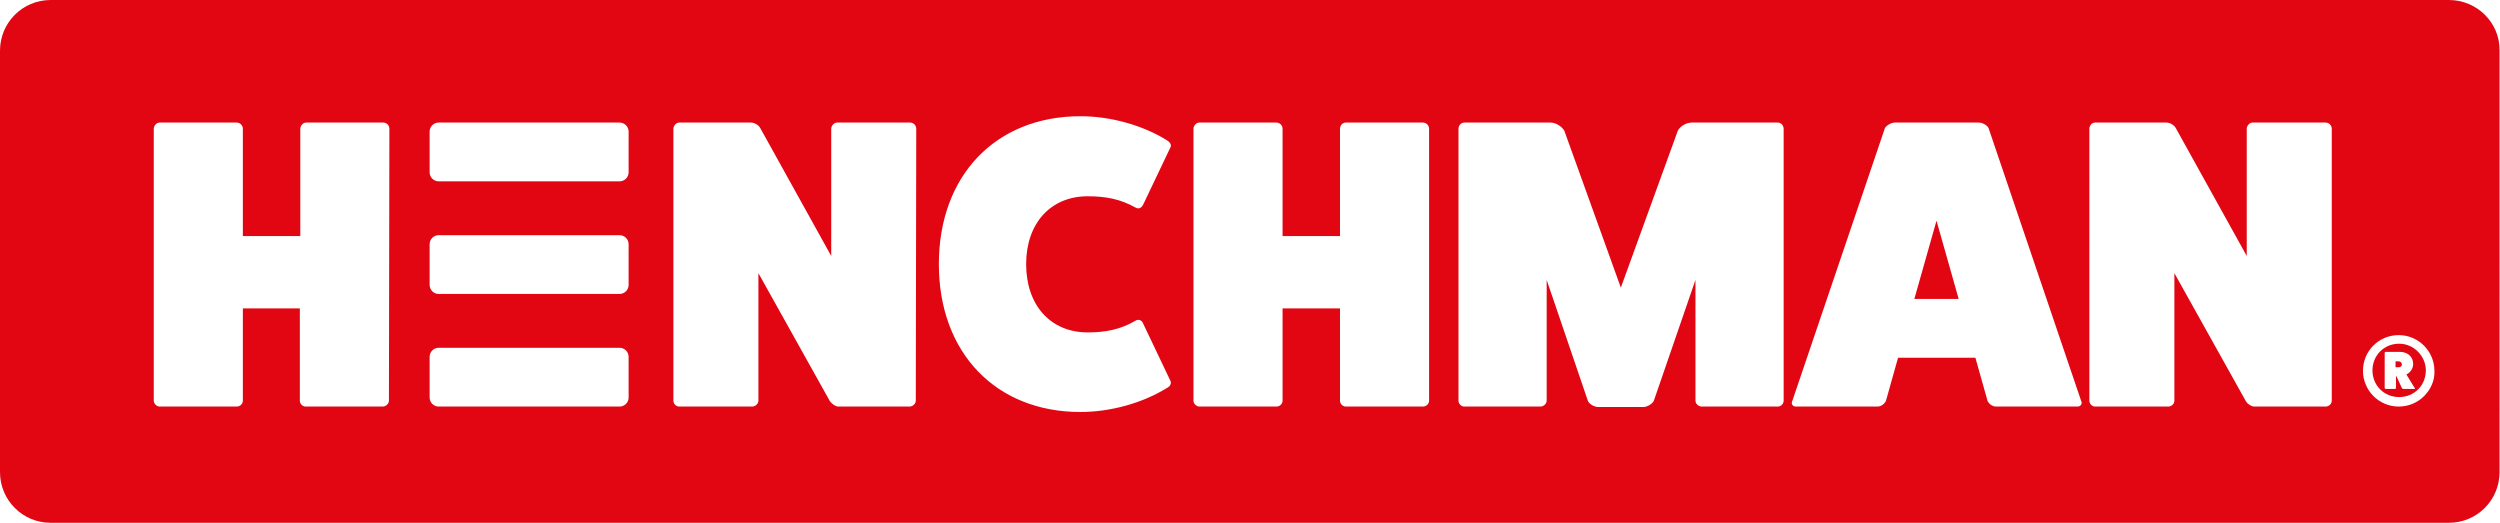 <?xml version="1.0" encoding="utf-8"?>
<!-- Generator: Adobe Illustrator 27.4.1, SVG Export Plug-In . SVG Version: 6.00 Build 0)  -->
<svg version="1.1" id="Layer_1" xmlns="http://www.w3.org/2000/svg" xmlns:xlink="http://www.w3.org/1999/xlink" x="0px" y="0px"
	 viewBox="0 0 552.8 115.7" style="enable-background:new 0 0 552.8 115.7;" xml:space="preserve">
<style type="text/css">
	.st0{fill:#E20613;}
</style>
<g>
	<path class="st0" d="M530.5,76L530.5,76c-1.6,0-3.1,0.6-4.2,1.7c-1.1,1.1-1.7,2.6-1.7,4.2c0,1.6,0.6,3.1,1.7,4.2
		c1.1,1.1,2.6,1.7,4.2,1.7h0c1.6,0,3.1-0.6,4.2-1.7c1.1-1.1,1.7-2.6,1.7-4.2C536.4,78.7,533.7,76,530.5,76z M533.9,86h-2.5
		c-0.1,0-0.2-0.1-0.3-0.2l-1.2-2.6h-0.1v2.6c0,0.1-0.1,0.2-0.2,0.2h-2.1c-0.1,0-0.2-0.1-0.2-0.2V78c0-0.1,0.1-0.2,0.2-0.2h3.1
		c1.8,0,3,1.1,3,2.7c0,0.9-0.6,1.9-1.5,2.3l1.9,3.1C534.1,85.9,534,86,533.9,86z"/>
	<path class="st0" d="M541.5,0H11.2C5,0,0,5,0,11.2v93.2c0,6.2,5,11.2,11.2,11.2h530.3c6.2,0,11.2-5,11.2-11.2V11.2
		C552.8,5,547.7,0,541.5,0z M86,88.6c0,0.6-0.6,1.3-1.4,1.3h-17c-0.7,0-1.3-0.6-1.3-1.3V68.2H53.7v20.4c0,0.6-0.5,1.3-1.4,1.3h-17
		c-0.6,0-1.3-0.6-1.3-1.3V28.5c0-0.7,0.6-1.4,1.3-1.4h17c0.8,0,1.4,0.6,1.4,1.4v23.7h12.7V28.5c0-0.7,0.6-1.4,1.3-1.4h17
		c0.8,0,1.4,0.6,1.4,1.4L86,88.6L86,88.6z M139,87.9c0,1.1-0.9,2-2,2H97c-1.1,0-2-0.9-2-2v-9c0-1.1,0.9-2,2-2h40c1.1,0,2,0.9,2,2
		V87.9z M139,63c0,1.1-0.9,2-2,2H97c-1.1,0-2-0.9-2-2v-9c0-1.1,0.9-2,2-2h40c1.1,0,2,0.9,2,2V63z M139,38.1c0,1.1-0.9,2-2,2H97
		c-1.1,0-2-0.9-2-2v-9c0-1.1,0.9-2,2-2h40c1.1,0,2,0.9,2,2V38.1z M202.5,88.6c0,0.6-0.6,1.3-1.4,1.3h-15.7c-0.6,0-1.4-0.5-1.9-1.2
		l-15.8-28.3v28.2c0,0.6-0.6,1.3-1.4,1.3h-16.1c-0.7,0-1.3-0.6-1.3-1.3V28.5c0-0.7,0.6-1.4,1.3-1.4H166c0.8,0,1.7,0.5,2.1,1.2
		l15.7,28.3V28.5c0-0.7,0.6-1.4,1.3-1.4h16.1c0.8,0,1.4,0.6,1.4,1.4L202.5,88.6L202.5,88.6z M240.5,73.5c3.9,0,7.2-0.6,10.6-2.6
		c0.7-0.4,1.4-0.1,1.7,0.7l6,12.6c0.3,0.6-0.1,1.3-0.8,1.6c-5.3,3.3-12.4,5.3-19.1,5.3c-18.7,0-31.3-13.1-31.3-32.7
		c0-19.6,12.6-32.7,31.3-32.7c6.7,0,13.8,2,19.1,5.3c0.7,0.4,1.1,1,0.8,1.6l-6,12.6c-0.4,0.8-1,1.1-1.7,0.7
		c-3.4-1.9-6.6-2.5-10.6-2.5c-8.2,0-13.6,6-13.6,15C226.9,67.5,232.3,73.5,240.5,73.5z M316,88.6c0,0.6-0.5,1.3-1.4,1.3h-17
		c-0.7,0-1.3-0.6-1.3-1.3V68.2h-12.7v20.4c0,0.6-0.5,1.3-1.4,1.3h-17c-0.6,0-1.3-0.6-1.3-1.3V28.5c0-0.7,0.6-1.4,1.3-1.4h17
		c0.8,0,1.4,0.6,1.4,1.4v23.7h12.7V28.5c0-0.7,0.5-1.4,1.3-1.4h17c0.8,0,1.4,0.6,1.4,1.4V88.6z M394.4,88.6c0,0.6-0.5,1.3-1.3,1.3
		h-16.8c-0.7,0-1.4-0.6-1.4-1.3V61.9l-9.2,26.7c-0.3,0.7-1.5,1.4-2.3,1.4h-10c-0.8,0-2-0.6-2.3-1.4L342,61.9v26.7
		c0,0.6-0.6,1.3-1.4,1.3h-16.8c-0.7,0-1.3-0.6-1.3-1.3V28.5c0-0.7,0.5-1.4,1.3-1.4h19c1.2,0,2.5,0.8,3.1,1.8l12.5,34.7L371,28.9
		c0.5-1,1.9-1.8,3.1-1.8h19c0.7,0,1.3,0.6,1.3,1.4L394.4,88.6L394.4,88.6z M459.4,89.9h-18c-0.8,0-1.5-0.5-1.9-1.2l-2.7-9.6h-17.1
		l-2.7,9.6c-0.4,0.7-1.1,1.2-1.9,1.2h-18c-0.7,0-1.1-0.6-0.8-1.2l20.5-60.4c0.3-0.5,1.3-1.2,2.2-1.2h18.5c0.9,0,1.9,0.6,2.2,1.2
		l20.5,60.4C460.5,89.2,460.1,89.9,459.4,89.9z M515.6,88.6c0,0.6-0.5,1.3-1.4,1.3h-15.7c-0.6,0-1.5-0.5-1.9-1.2l-15.8-28.3v28.2
		c0,0.6-0.5,1.3-1.4,1.3h-16.1c-0.7,0-1.3-0.6-1.3-1.3V28.5c0-0.7,0.5-1.4,1.3-1.4H479c0.8,0,1.7,0.5,2.1,1.2l15.7,28.3V28.5
		c0-0.7,0.6-1.4,1.3-1.4h16.1c0.8,0,1.4,0.6,1.4,1.4L515.6,88.6L515.6,88.6z M536,87.6c-1.5,1.5-3.5,2.3-5.6,2.3h0
		c-4.4,0-7.9-3.6-7.9-7.9c0-2.1,0.8-4.1,2.3-5.6s3.5-2.3,5.6-2.3h0c4.4,0,7.9,3.6,7.9,7.9C538.4,84.1,537.5,86.1,536,87.6z"/>
	<polygon class="st0" points="423.3,66.1 433.1,66.1 428.2,48.8 	"/>
	<path class="st0" d="M530.4,79.9h-0.7v1.3h0.7c0.4,0,0.7-0.2,0.7-0.6C531.1,80.2,530.8,79.9,530.4,79.9z"/>
</g>
</svg>
